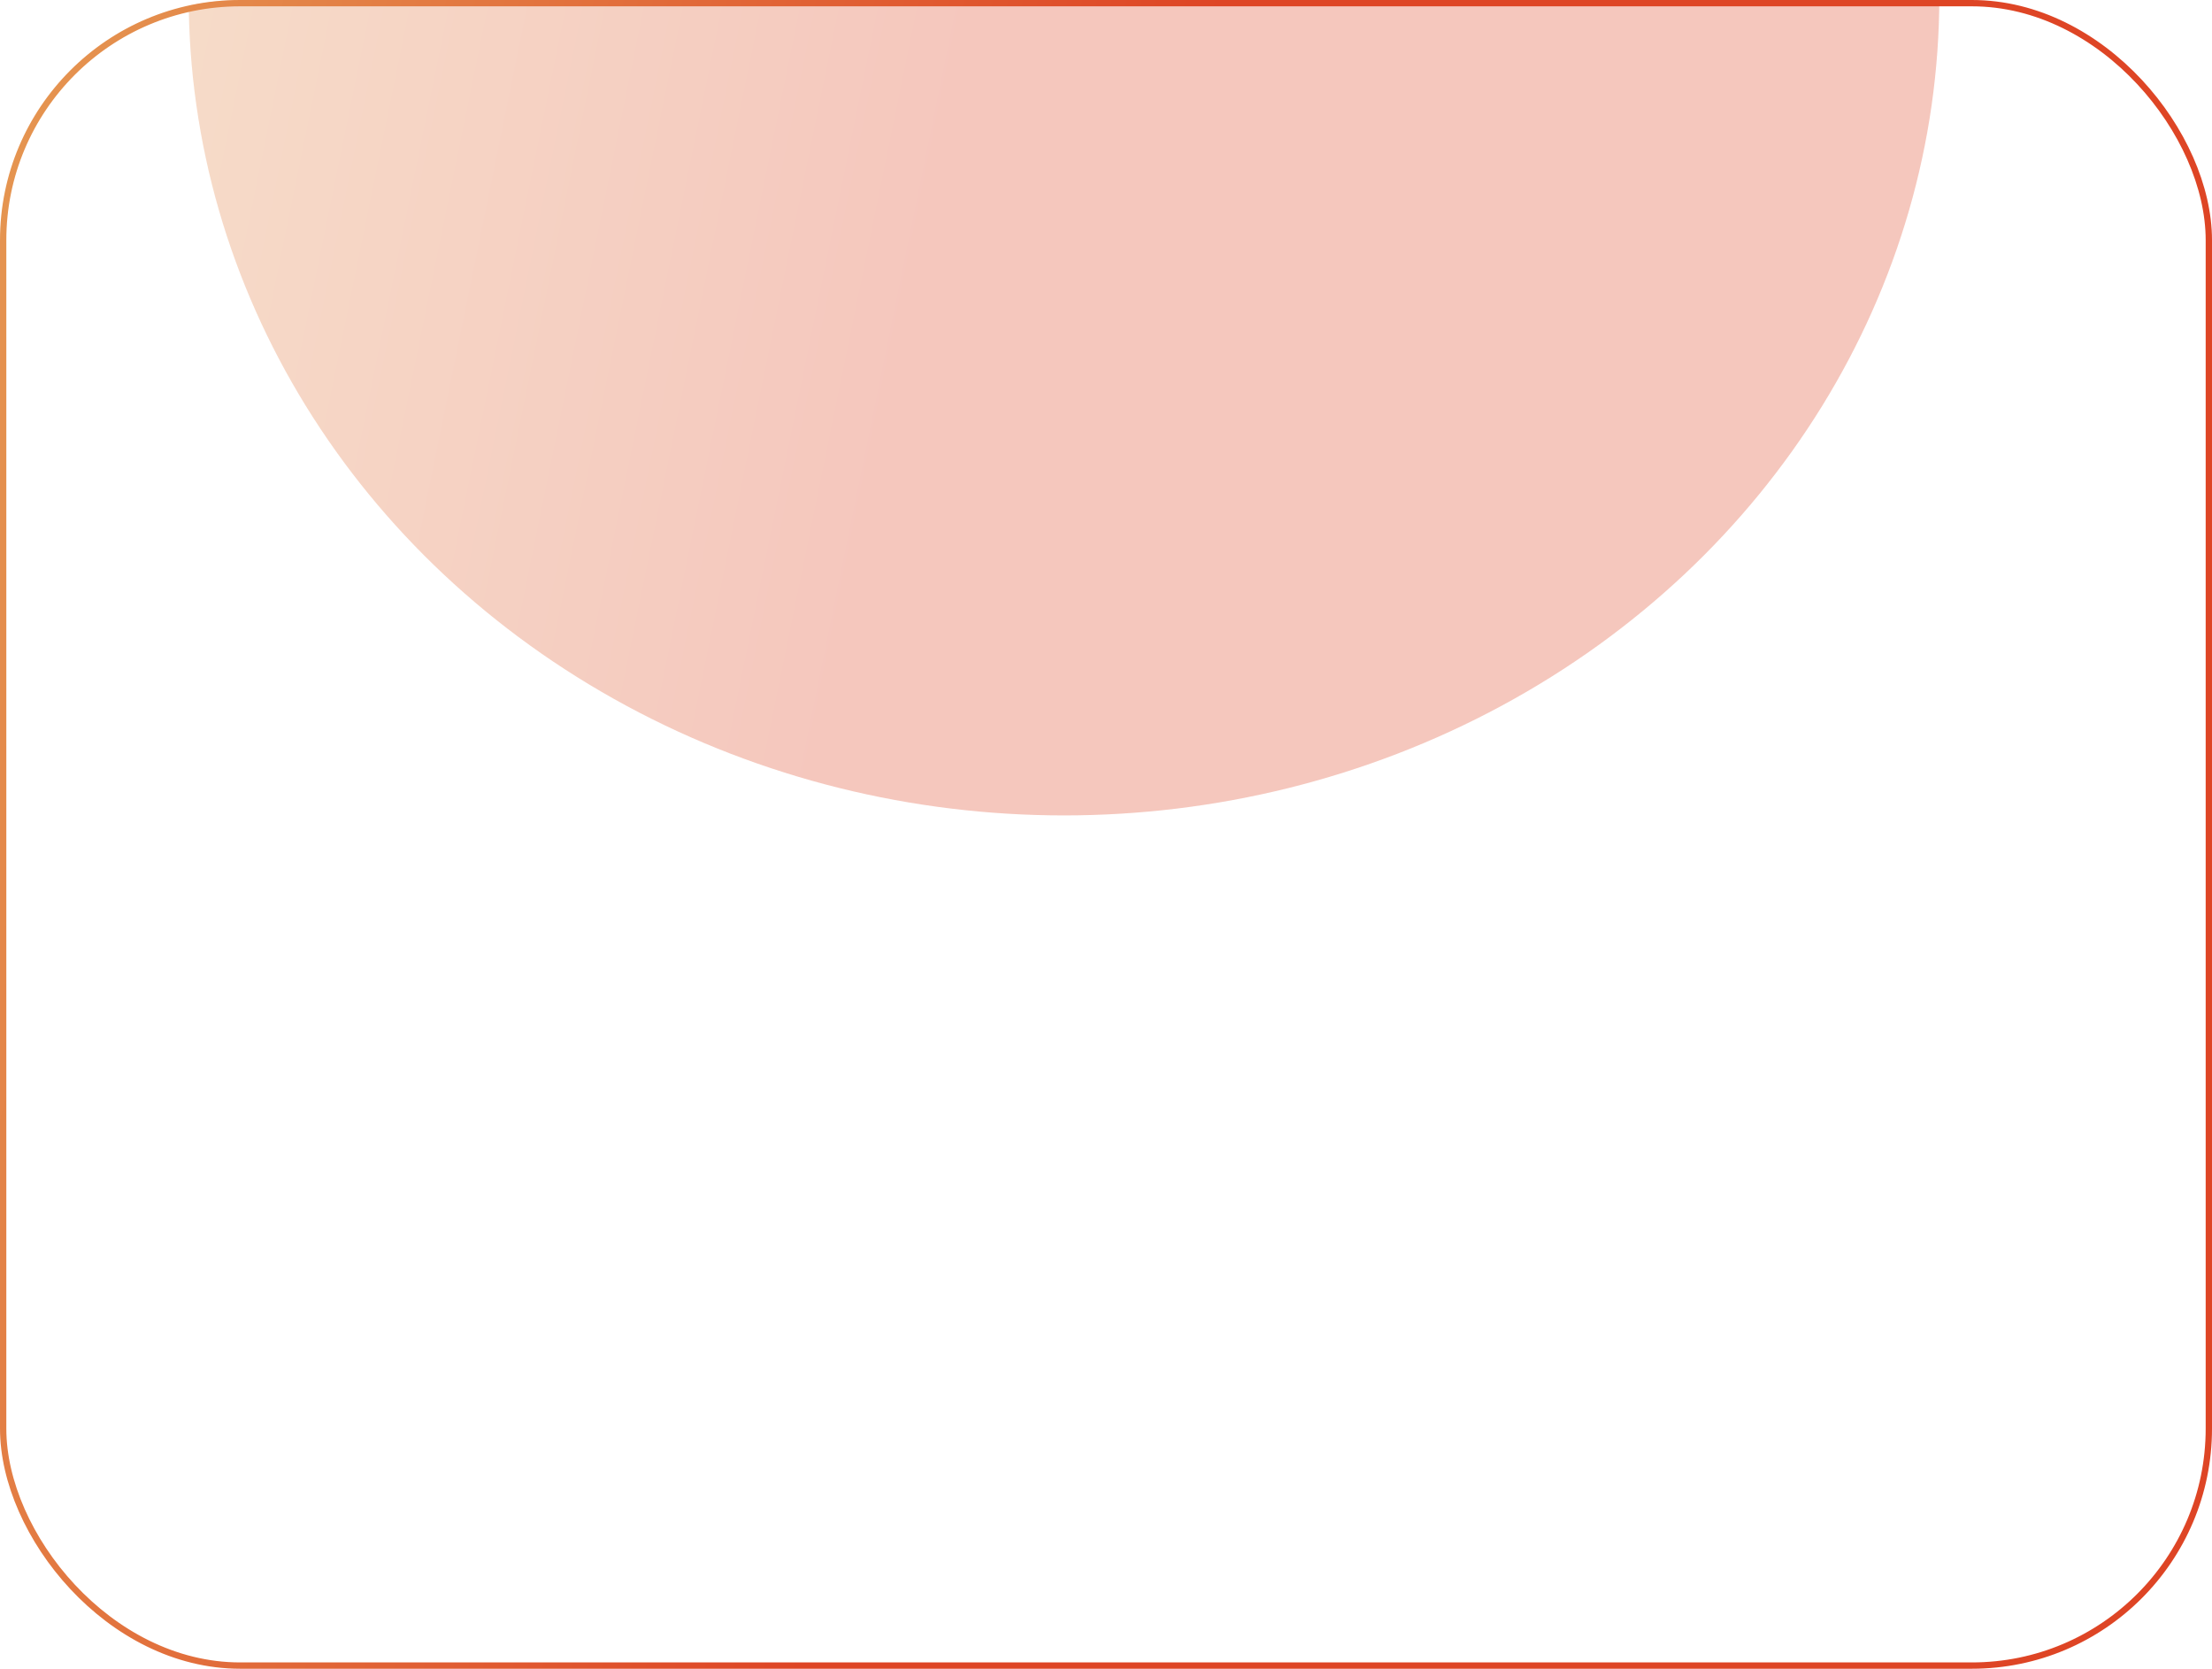 <?xml version="1.0" encoding="UTF-8"?> <svg xmlns="http://www.w3.org/2000/svg" width="350" height="264" viewBox="0 0 350 264" fill="none"><g clip-path="url(#clip0_2011_25)"><rect width="350" height="264" rx="38" fill="white" fill-opacity="0.05"></rect><g filter="url(#filter0_f_2011_25)"><ellipse cx="168.354" cy="-0.5" rx="138.5" ry="129.5" fill="url(#paint0_linear_2011_25)" fill-opacity="0.3"></ellipse></g></g><rect x="0.5" y="0.5" width="349" height="263" rx="37.5" stroke="url(#paint1_linear_2011_25)"></rect><defs><filter id="filter0_f_2011_25" x="-49.446" y="-209.3" width="435.6" height="417.6" filterUnits="userSpaceOnUse" color-interpolation-filters="sRGB"><feFlood flood-opacity="0" result="BackgroundImageFix"></feFlood><feBlend mode="normal" in="SourceGraphic" in2="BackgroundImageFix" result="shape"></feBlend><feGaussianBlur stdDeviation="39.65" result="effect1_foregroundBlur_2011_25"></feGaussianBlur></filter><linearGradient id="paint0_linear_2011_25" x1="110.441" y1="225.487" x2="-115.456" y2="179.39" gradientUnits="userSpaceOnUse"><stop stop-color="#DE4525"></stop><stop offset="1" stop-color="#E9C46A"></stop></linearGradient><linearGradient id="paint1_linear_2011_25" x1="101.825" y1="362.349" x2="-177.61" y2="291.664" gradientUnits="userSpaceOnUse"><stop stop-color="#DE4525"></stop><stop offset="1" stop-color="#E9C46A"></stop></linearGradient><clipPath id="clip0_2011_25"><rect width="350" height="264" rx="38" fill="white"></rect></clipPath></defs></svg> 